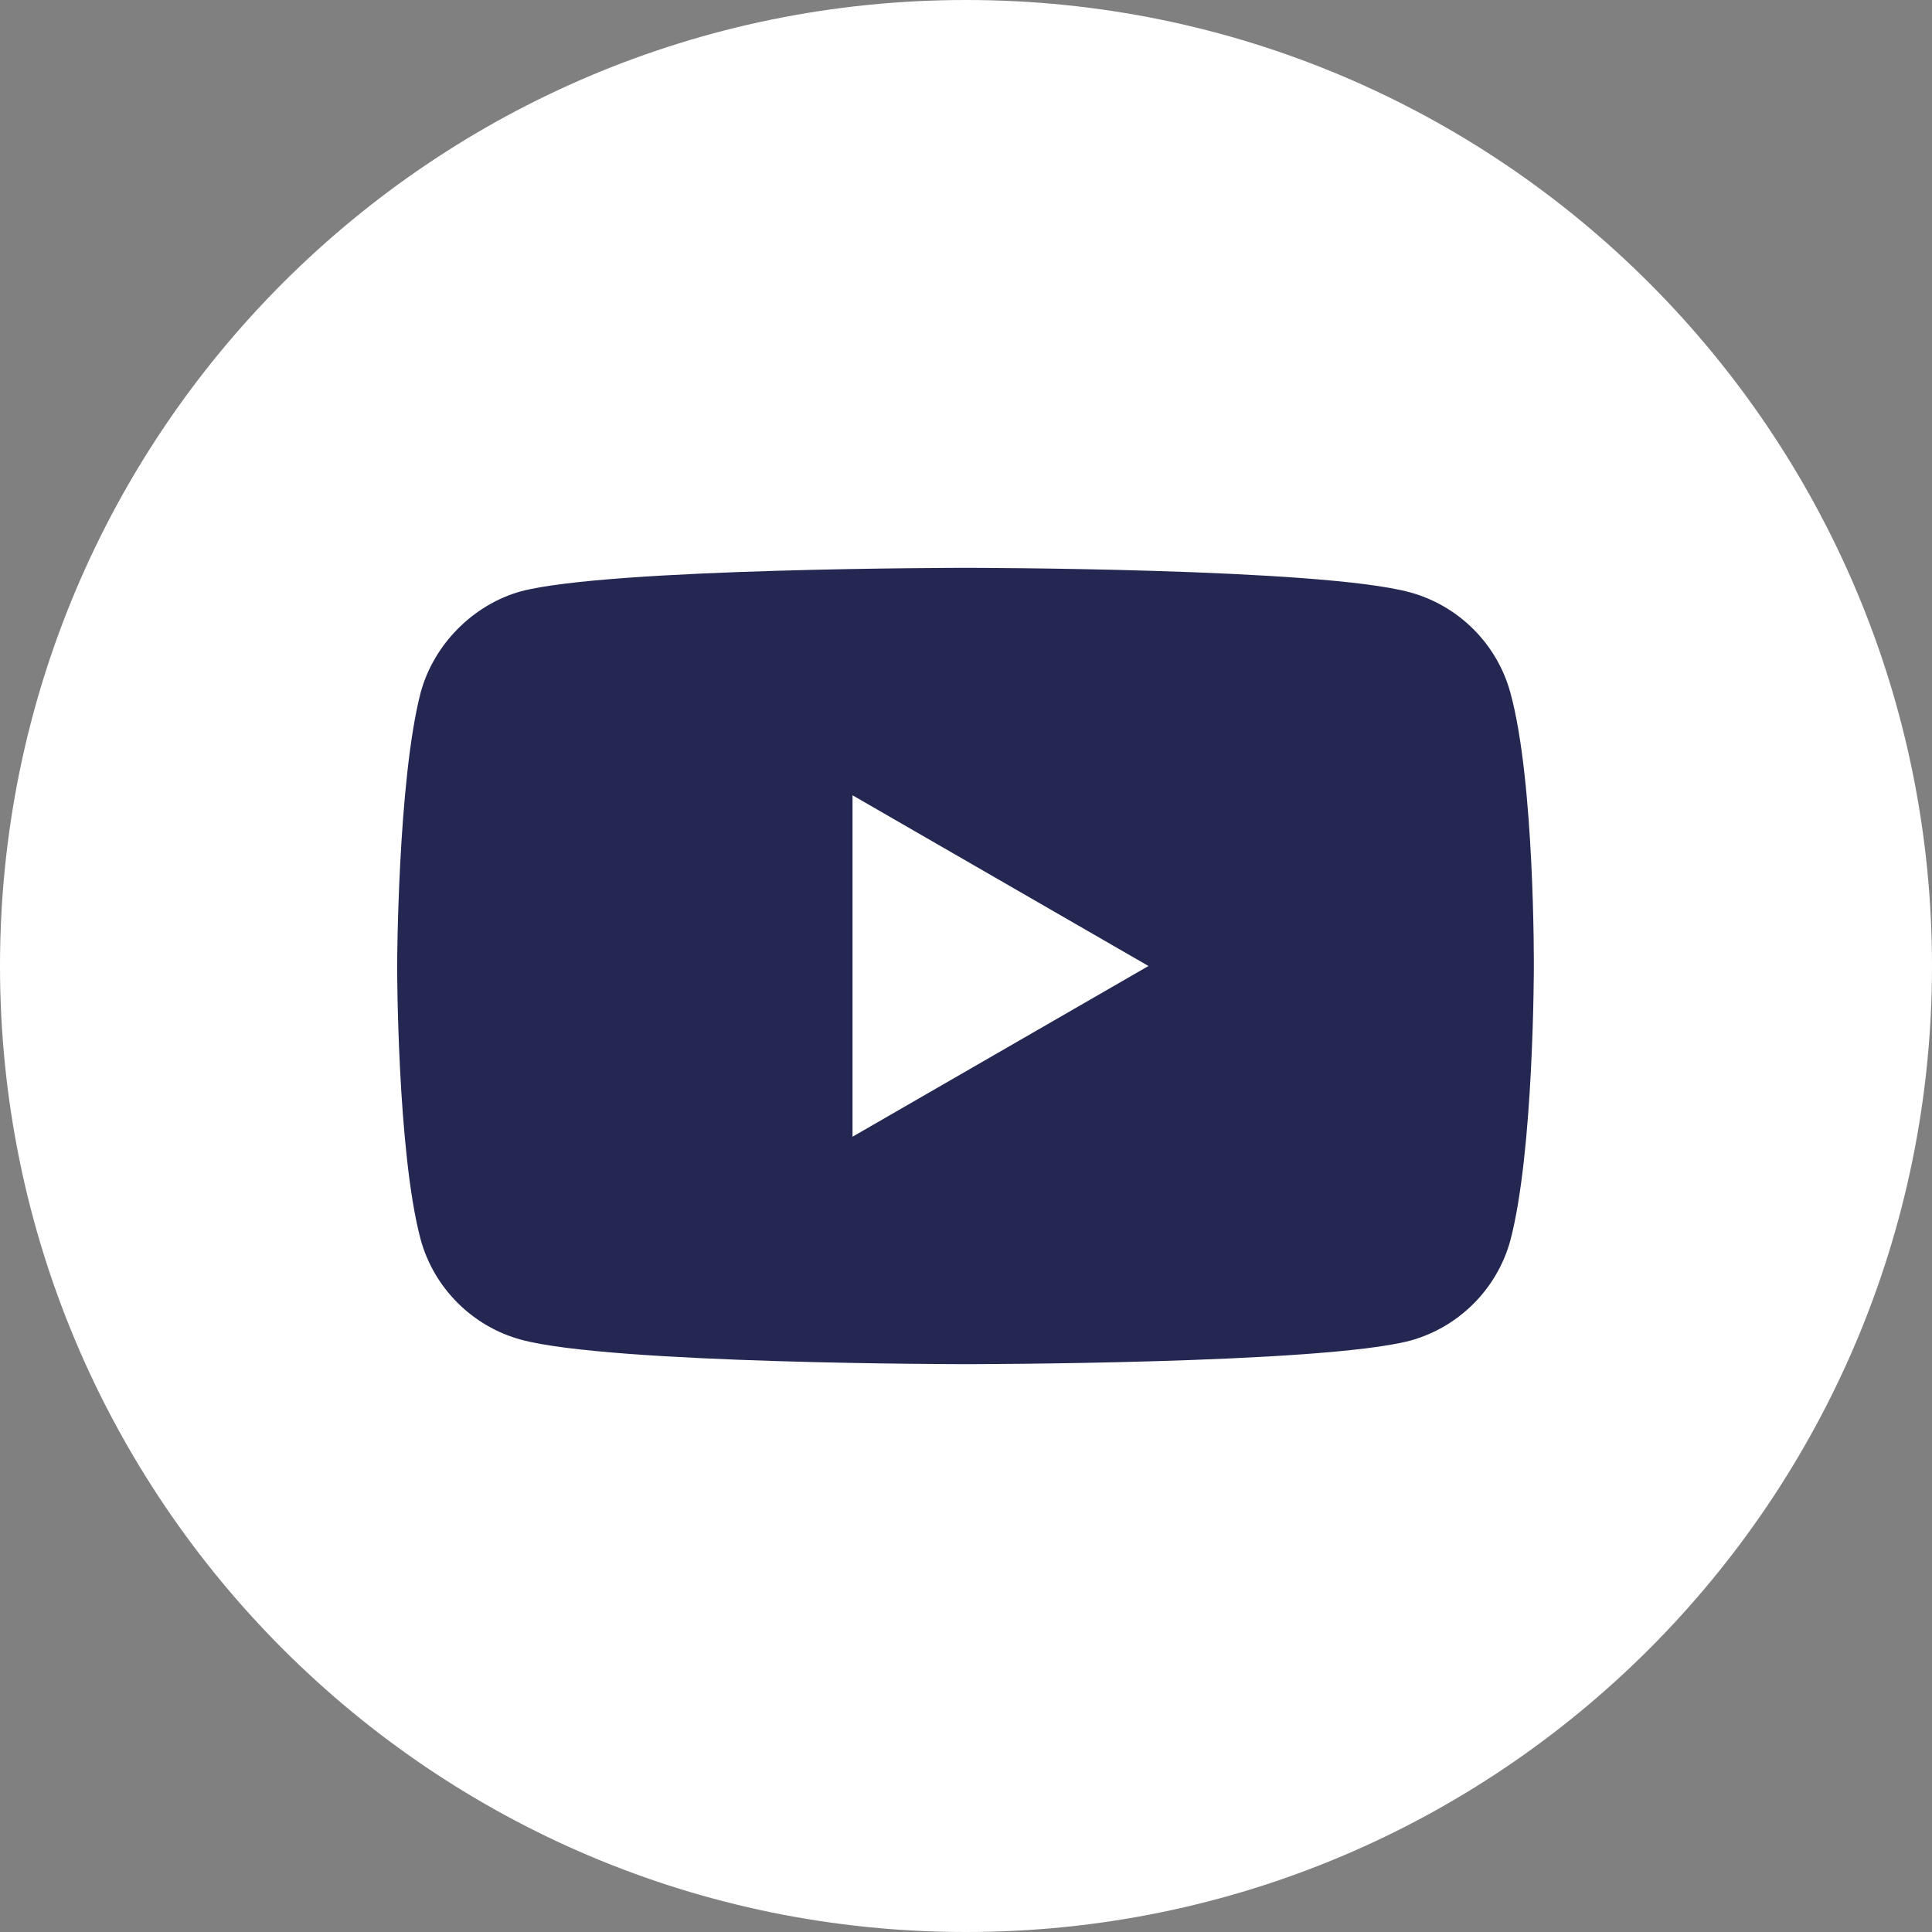 <?xml version="1.0" encoding="utf-8"?>
<!-- Generator: Adobe Illustrator 24.2.0, SVG Export Plug-In . SVG Version: 6.00 Build 0)  -->
<svg version="1.1" id="Layer_1" xmlns="http://www.w3.org/2000/svg" xmlns:xlink="http://www.w3.org/1999/xlink" x="0px" y="0px"
	 viewBox="0 0 378 378" style="enable-background:new 0 0 378 378;" xml:space="preserve">
<rect x="0" y="0" width="378" height="378" fill="#808080" stroke="none"/>
<style type="text/css">
	.st0{fill:#252753;}
	.st1{fill:#FFFFFF;}
</style>
<circle class="st0" cx="189.5" cy="189.3" r="138.2"/>
<path class="st1" d="M189,378c104.4,0,189-84.6,189-189S293.4,0,189,0S0,84.6,0,189S84.6,378,189,378z M82.3,135.5
	c2.6-9.5,10.3-17.2,19.6-19.8c17.4-4.6,87-4.6,87-4.6s69.6,0,87,4.8c9.5,2.6,17,10.1,19.6,19.6c4.8,17.4,4.6,53.7,4.6,53.7
	s0,36.1-4.6,53.5c-2.6,9.5-10.1,17-19.6,19.6c-17.4,4.6-87,4.6-87,4.6s-69.5,0-87-4.8c-9.5-2.6-17-10.1-19.6-19.6
	c-4.6-17.2-4.6-53.5-4.6-53.5S77.8,152.9,82.3,135.5z"/>
<polygon class="st1" points="166.8,155.6 166.8,222.4 224.7,189 "/>
</svg>
